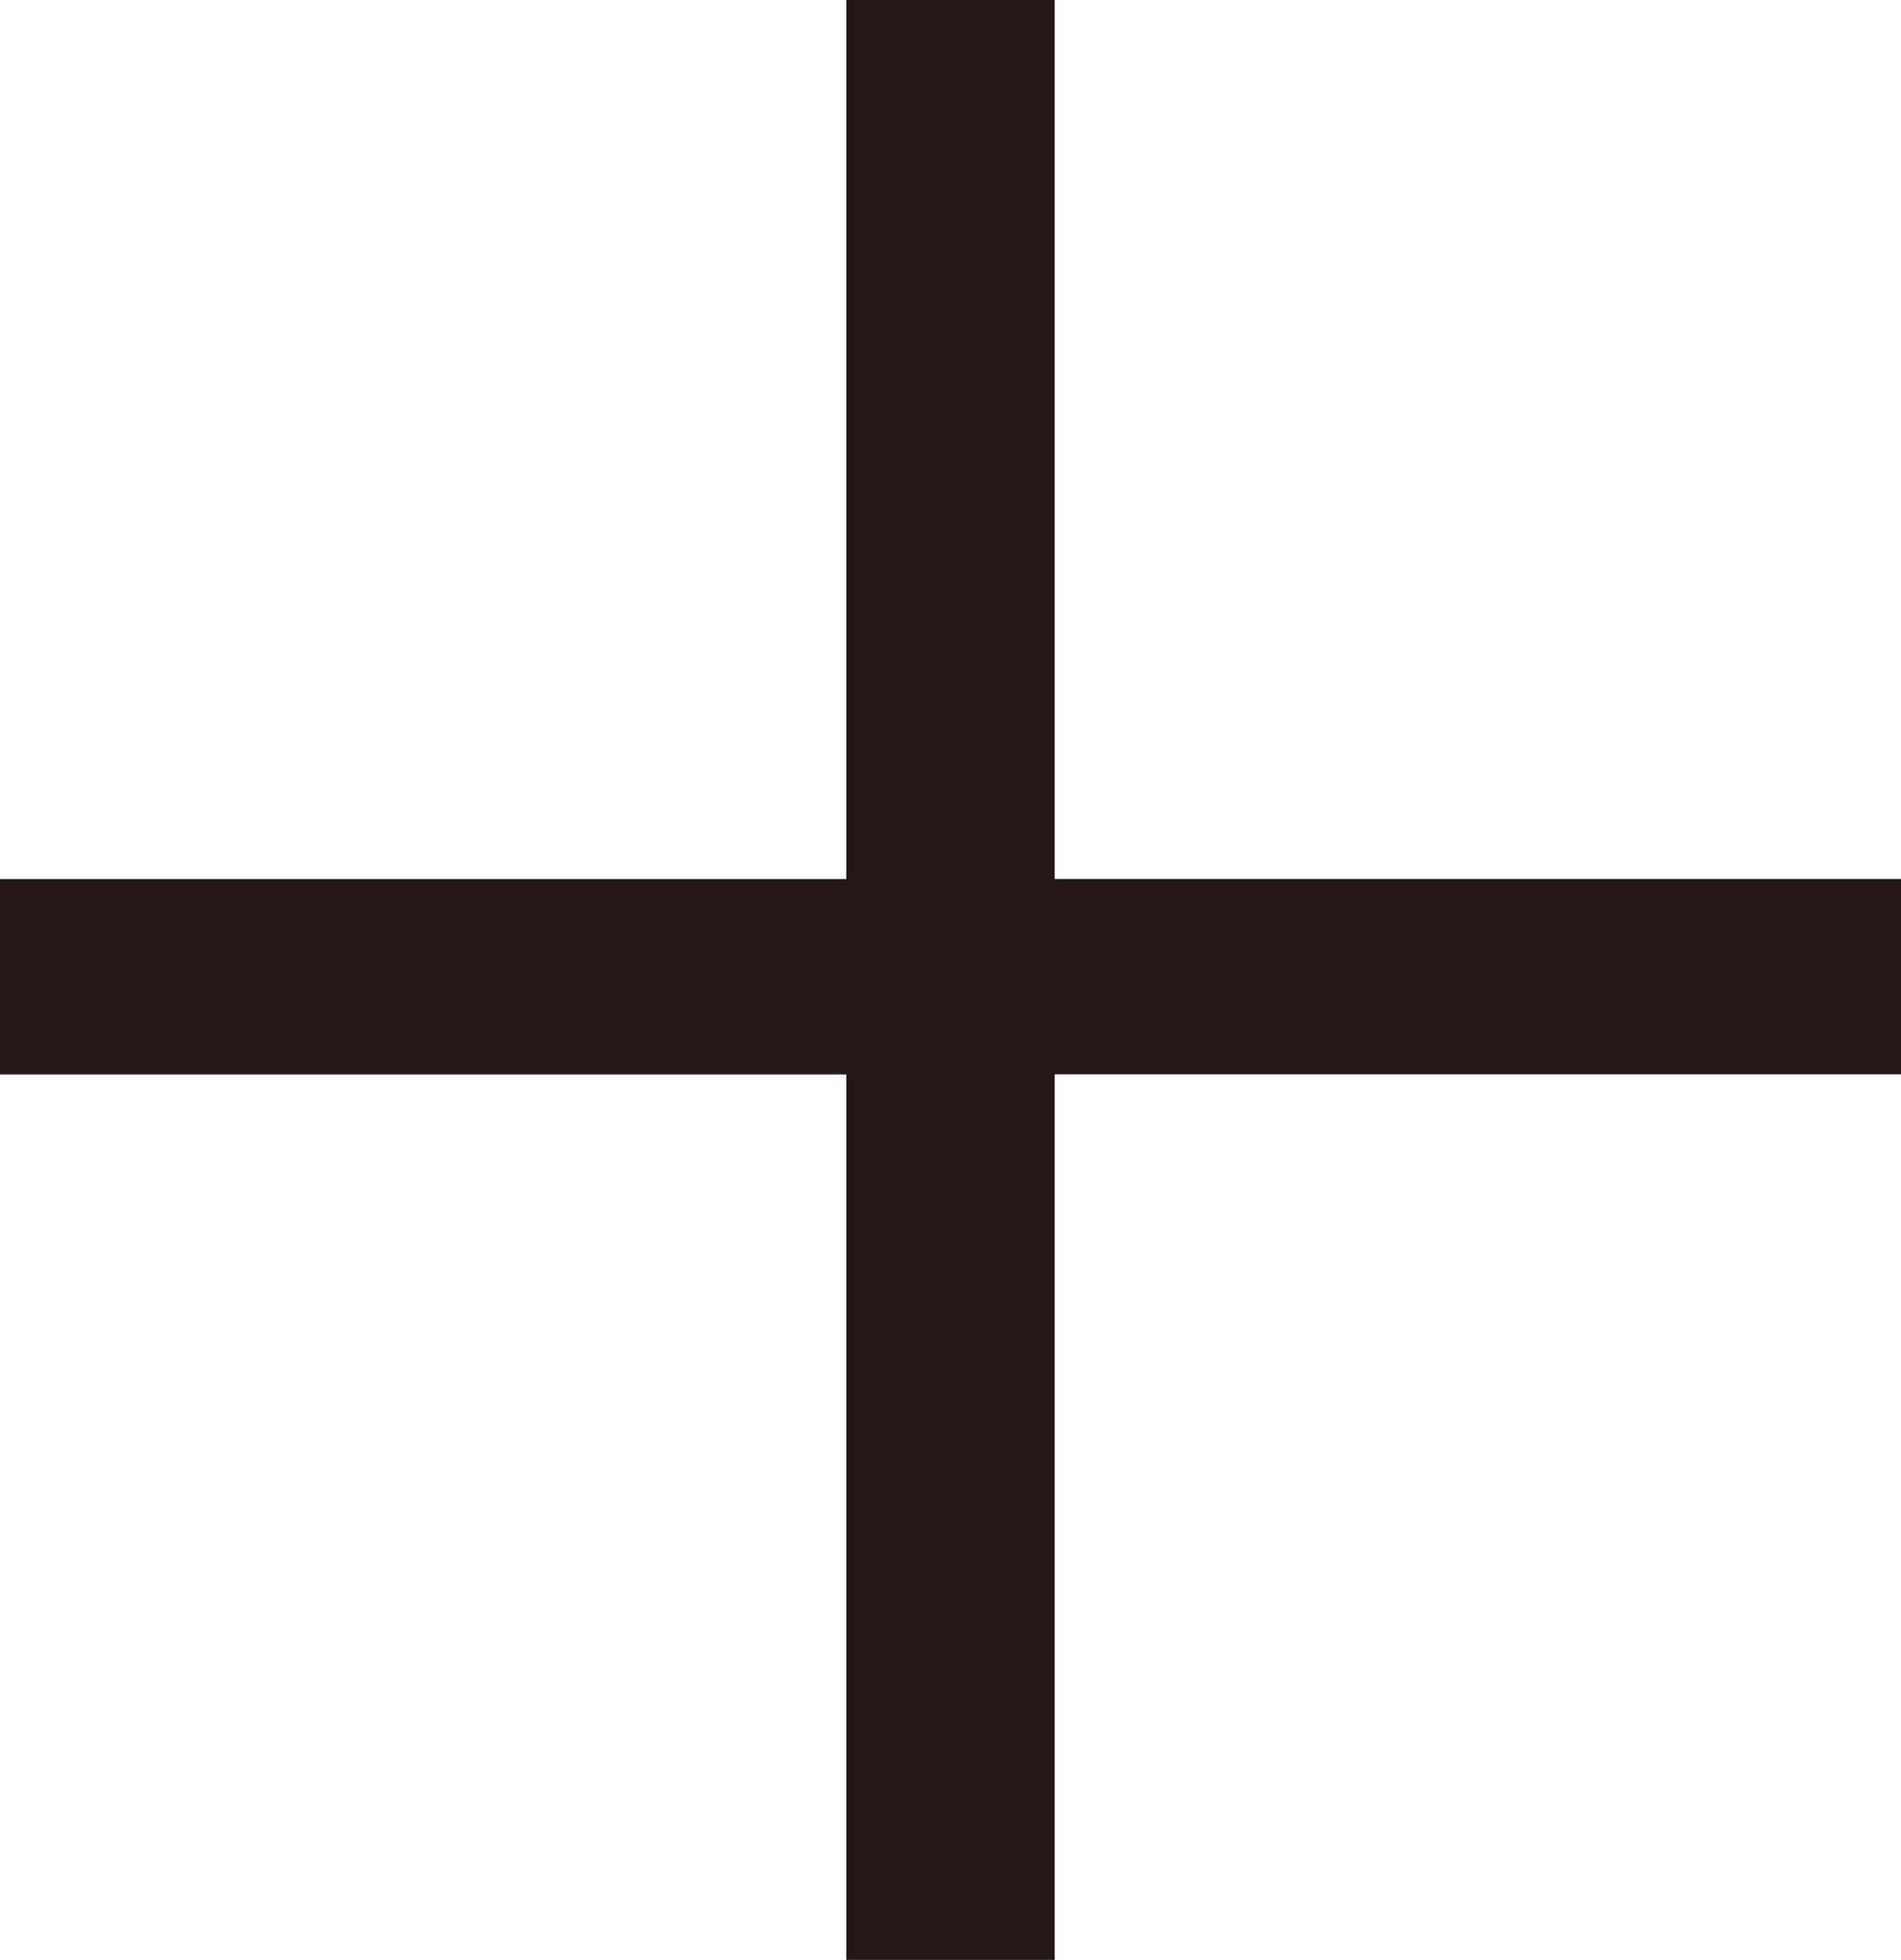 <?xml version="1.0" encoding="utf-8"?>
<!-- Generator: Adobe Illustrator 28.0.0, SVG Export Plug-In . SVG Version: 6.00 Build 0)  -->
<svg version="1.1" id="レイヤー_1" xmlns="http://www.w3.org/2000/svg" xmlns:xlink="http://www.w3.org/1999/xlink" x="0px"
	 y="0px" width="22.599px" height="23.295px" viewBox="0 0 22.599 23.295"
	 enable-background="new 0 0 22.599 23.295" xml:space="preserve">
<g>
	<g>
		<path fill="#231815" d="M10.061,0h2.477v10.447h10.061v2.322H12.538v10.525h-2.477V12.77H0
			v-2.322h10.061V0z"/>
	</g>
</g>
<g>
</g>
<g>
</g>
<g>
</g>
<g>
</g>
<g>
</g>
<g>
</g>
<g>
</g>
<g>
</g>
<g>
</g>
<g>
</g>
<g>
</g>
<g>
</g>
<g>
</g>
<g>
</g>
<g>
</g>
</svg>

